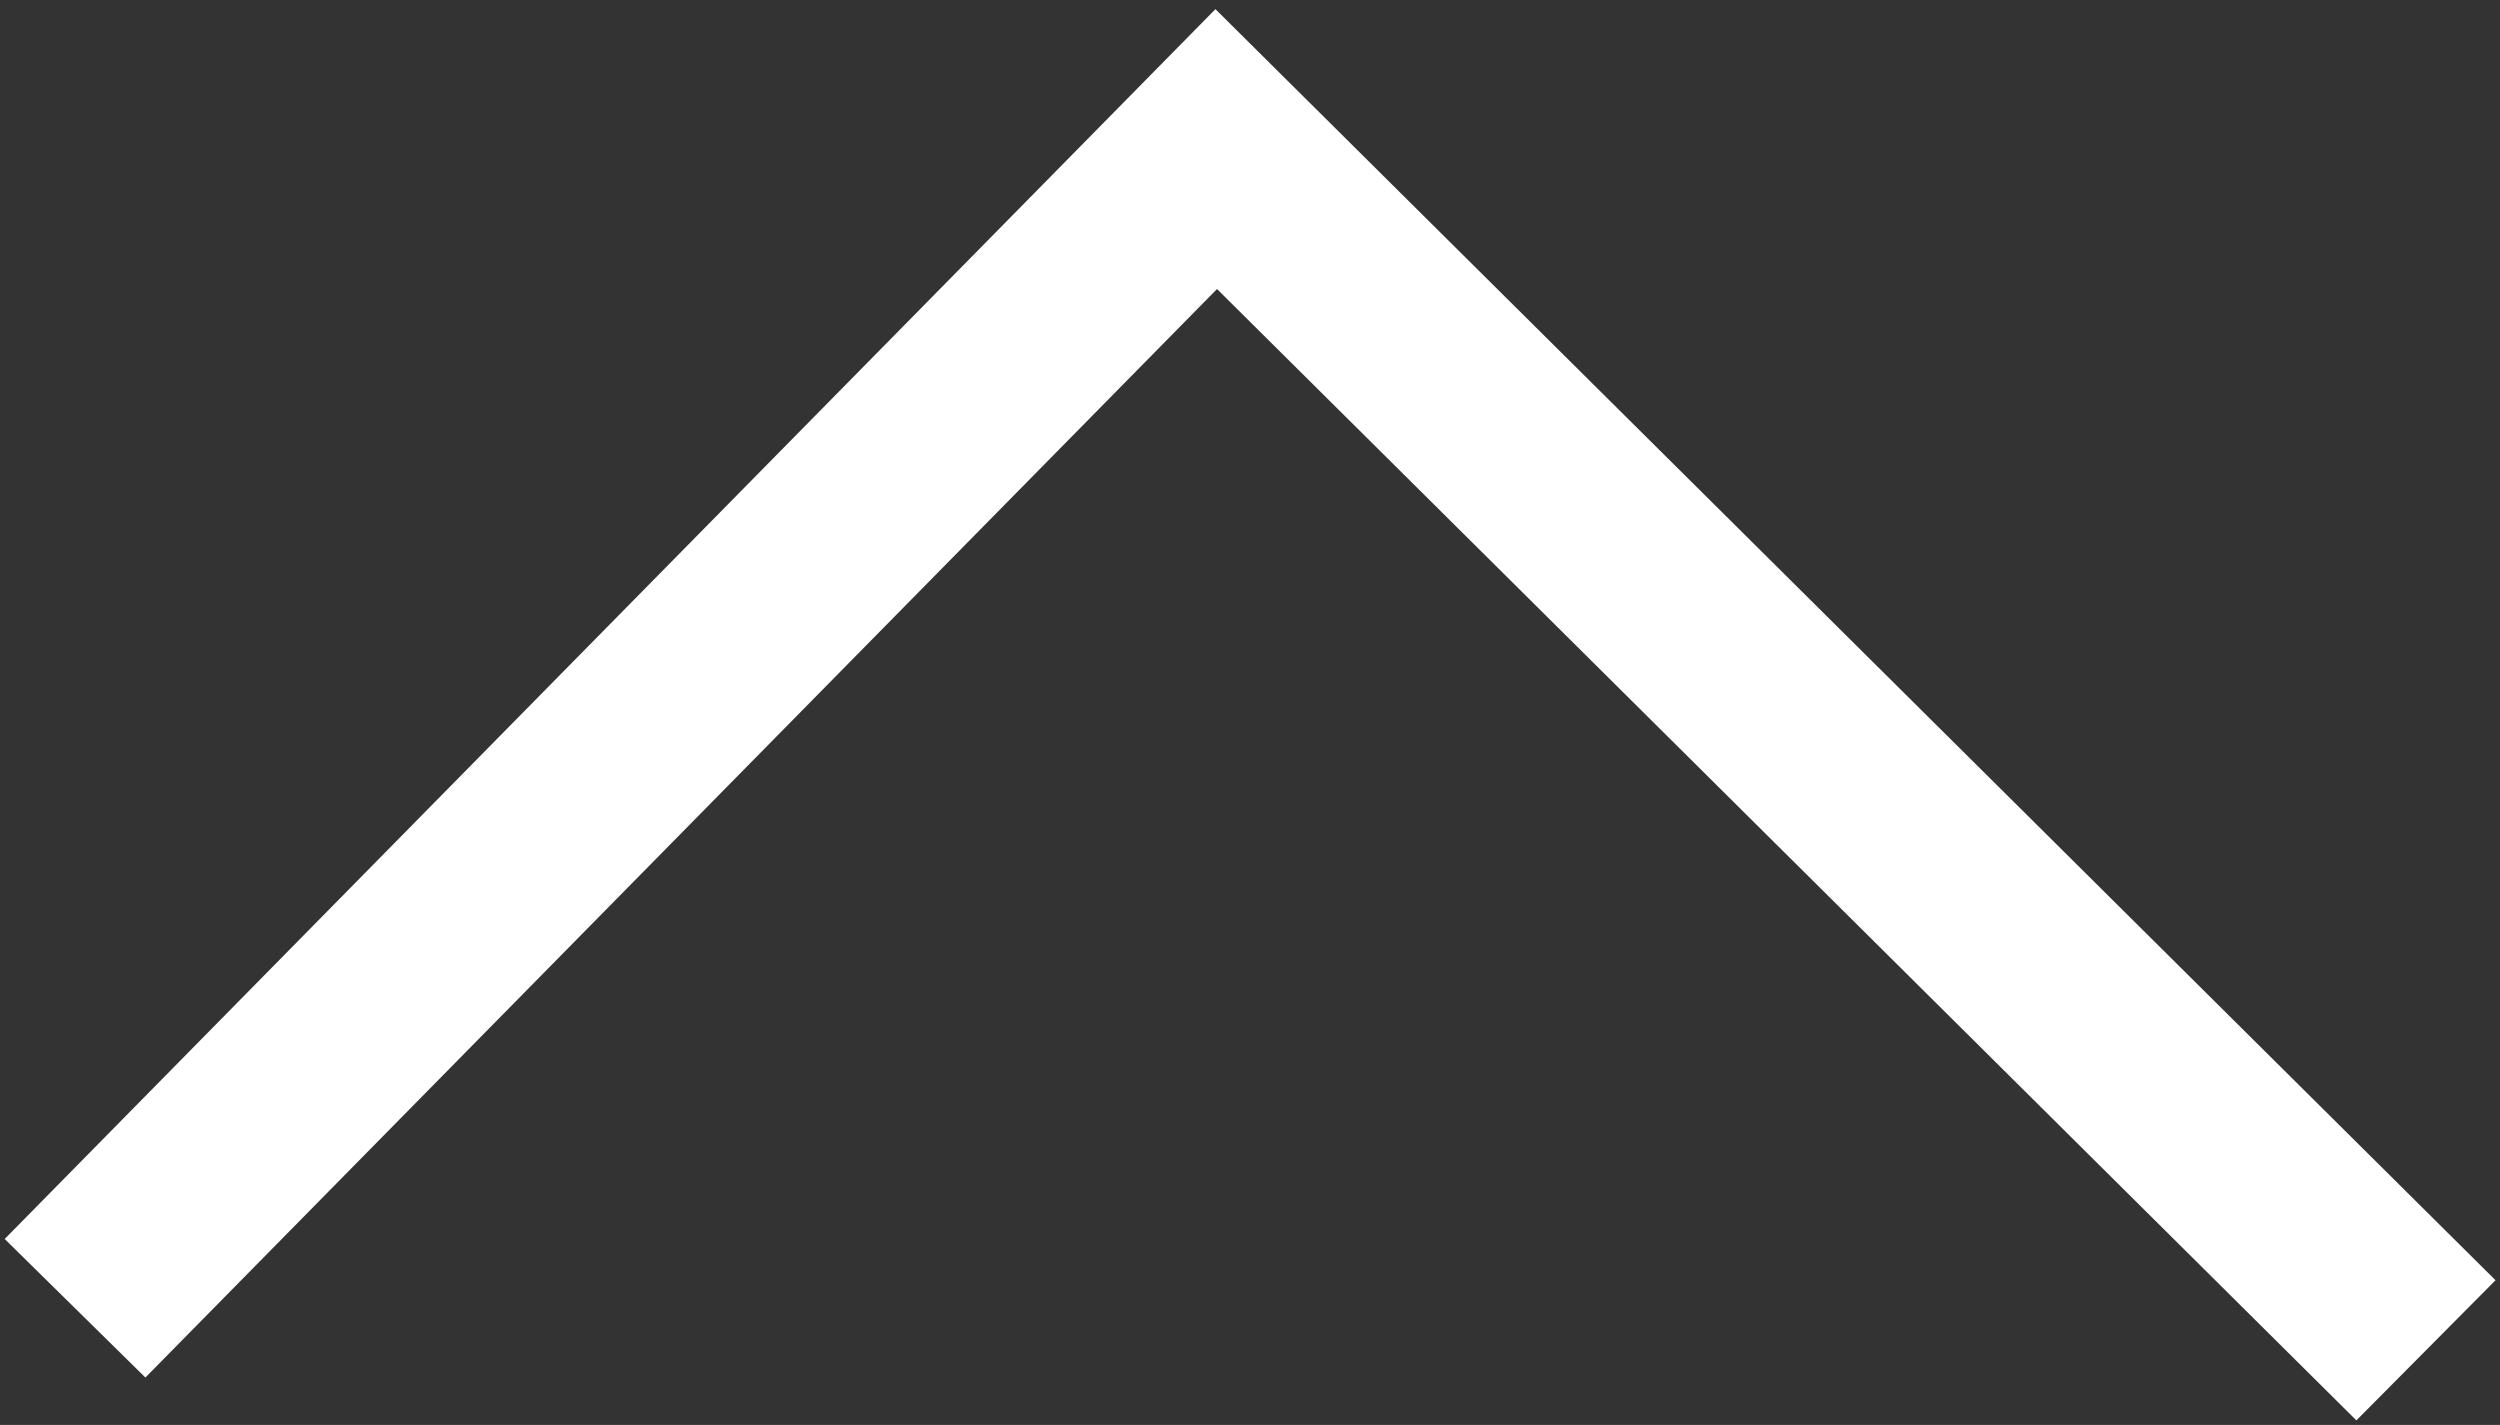 <svg xmlns="http://www.w3.org/2000/svg" xmlns:xlink="http://www.w3.org/1999/xlink" width="12.66" height="7.216" viewBox="0 0 12.66 7.216">
  <rect x="0" y="0" width="12.66" height="7.216" fill="#333333" stroke="none"/>
  <defs>
    <clipPath id="clip-path">
      <rect id="Rectangle_584" data-name="Rectangle 584" width="7.216" height="12.66" transform="translate(0 0)" fill="none" stroke="#fff" stroke-width="1"/>
    </clipPath>
  </defs>
  <g id="Group_526" data-name="Group 526" transform="translate(0 7.216) rotate(-90)">
    <g id="Group_513" data-name="Group 513" transform="translate(0 0)" clip-path="url(#clip-path)">
      <path id="Path_1785" data-name="Path 1785" d="M3.761,3.562,9.631,9.341,3.548,15.467" transform="translate(-3.17 -3.182)" fill="none" stroke="#fff" stroke-width="1"/>
    </g>
  </g>
</svg>
